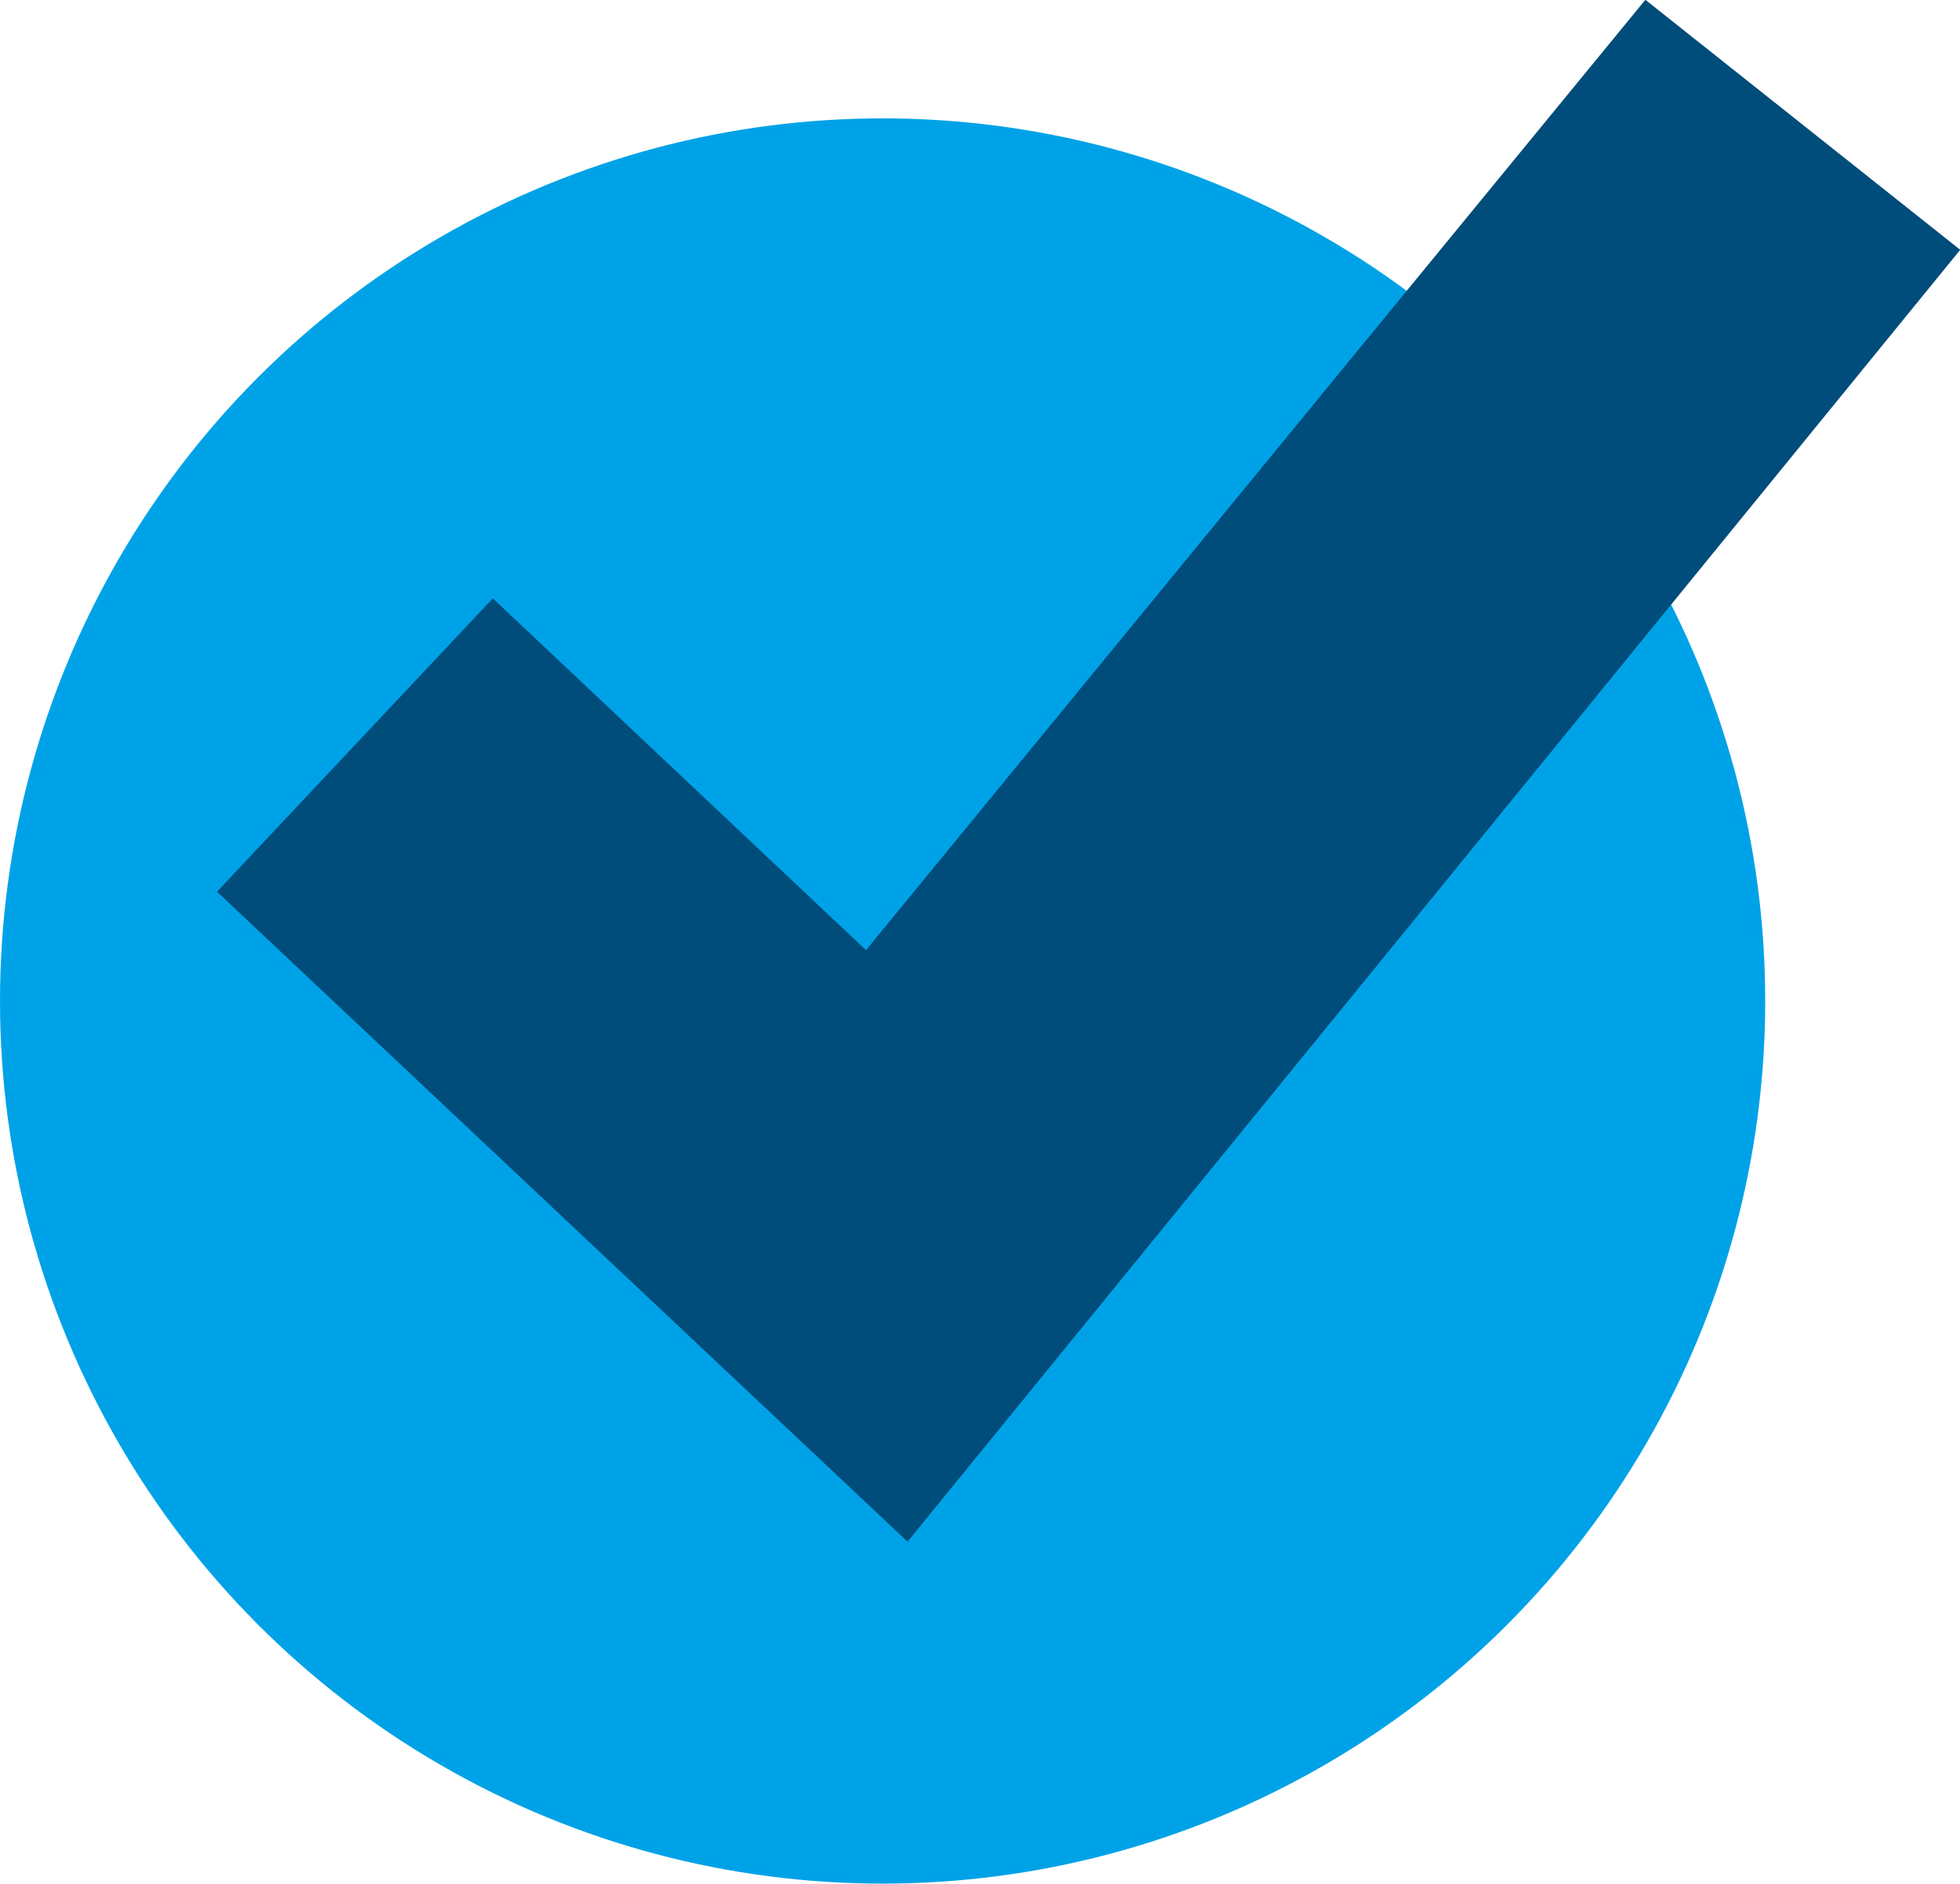 <?xml version="1.0" encoding="UTF-8"?> <svg xmlns="http://www.w3.org/2000/svg" id="Layer_2" data-name="Layer 2" viewBox="0 0 28.98 27.85"><defs><style> .cls-1 { fill: #00a2e7; } .cls-2 { fill: #004c7a; stroke: #004c7a; stroke-miterlimit: 10; stroke-width: 2.04px; } </style></defs><g id="Design_Desktop" data-name="Design Desktop"><g><circle class="cls-1" cx="13.05" cy="14.8" r="13.05"></circle><polygon class="cls-2" points="13.32 21.3 4.65 13.14 7.33 10.29 12.9 15.54 24.48 1.42 27.54 3.85 13.32 21.3"></polygon></g></g></svg> 